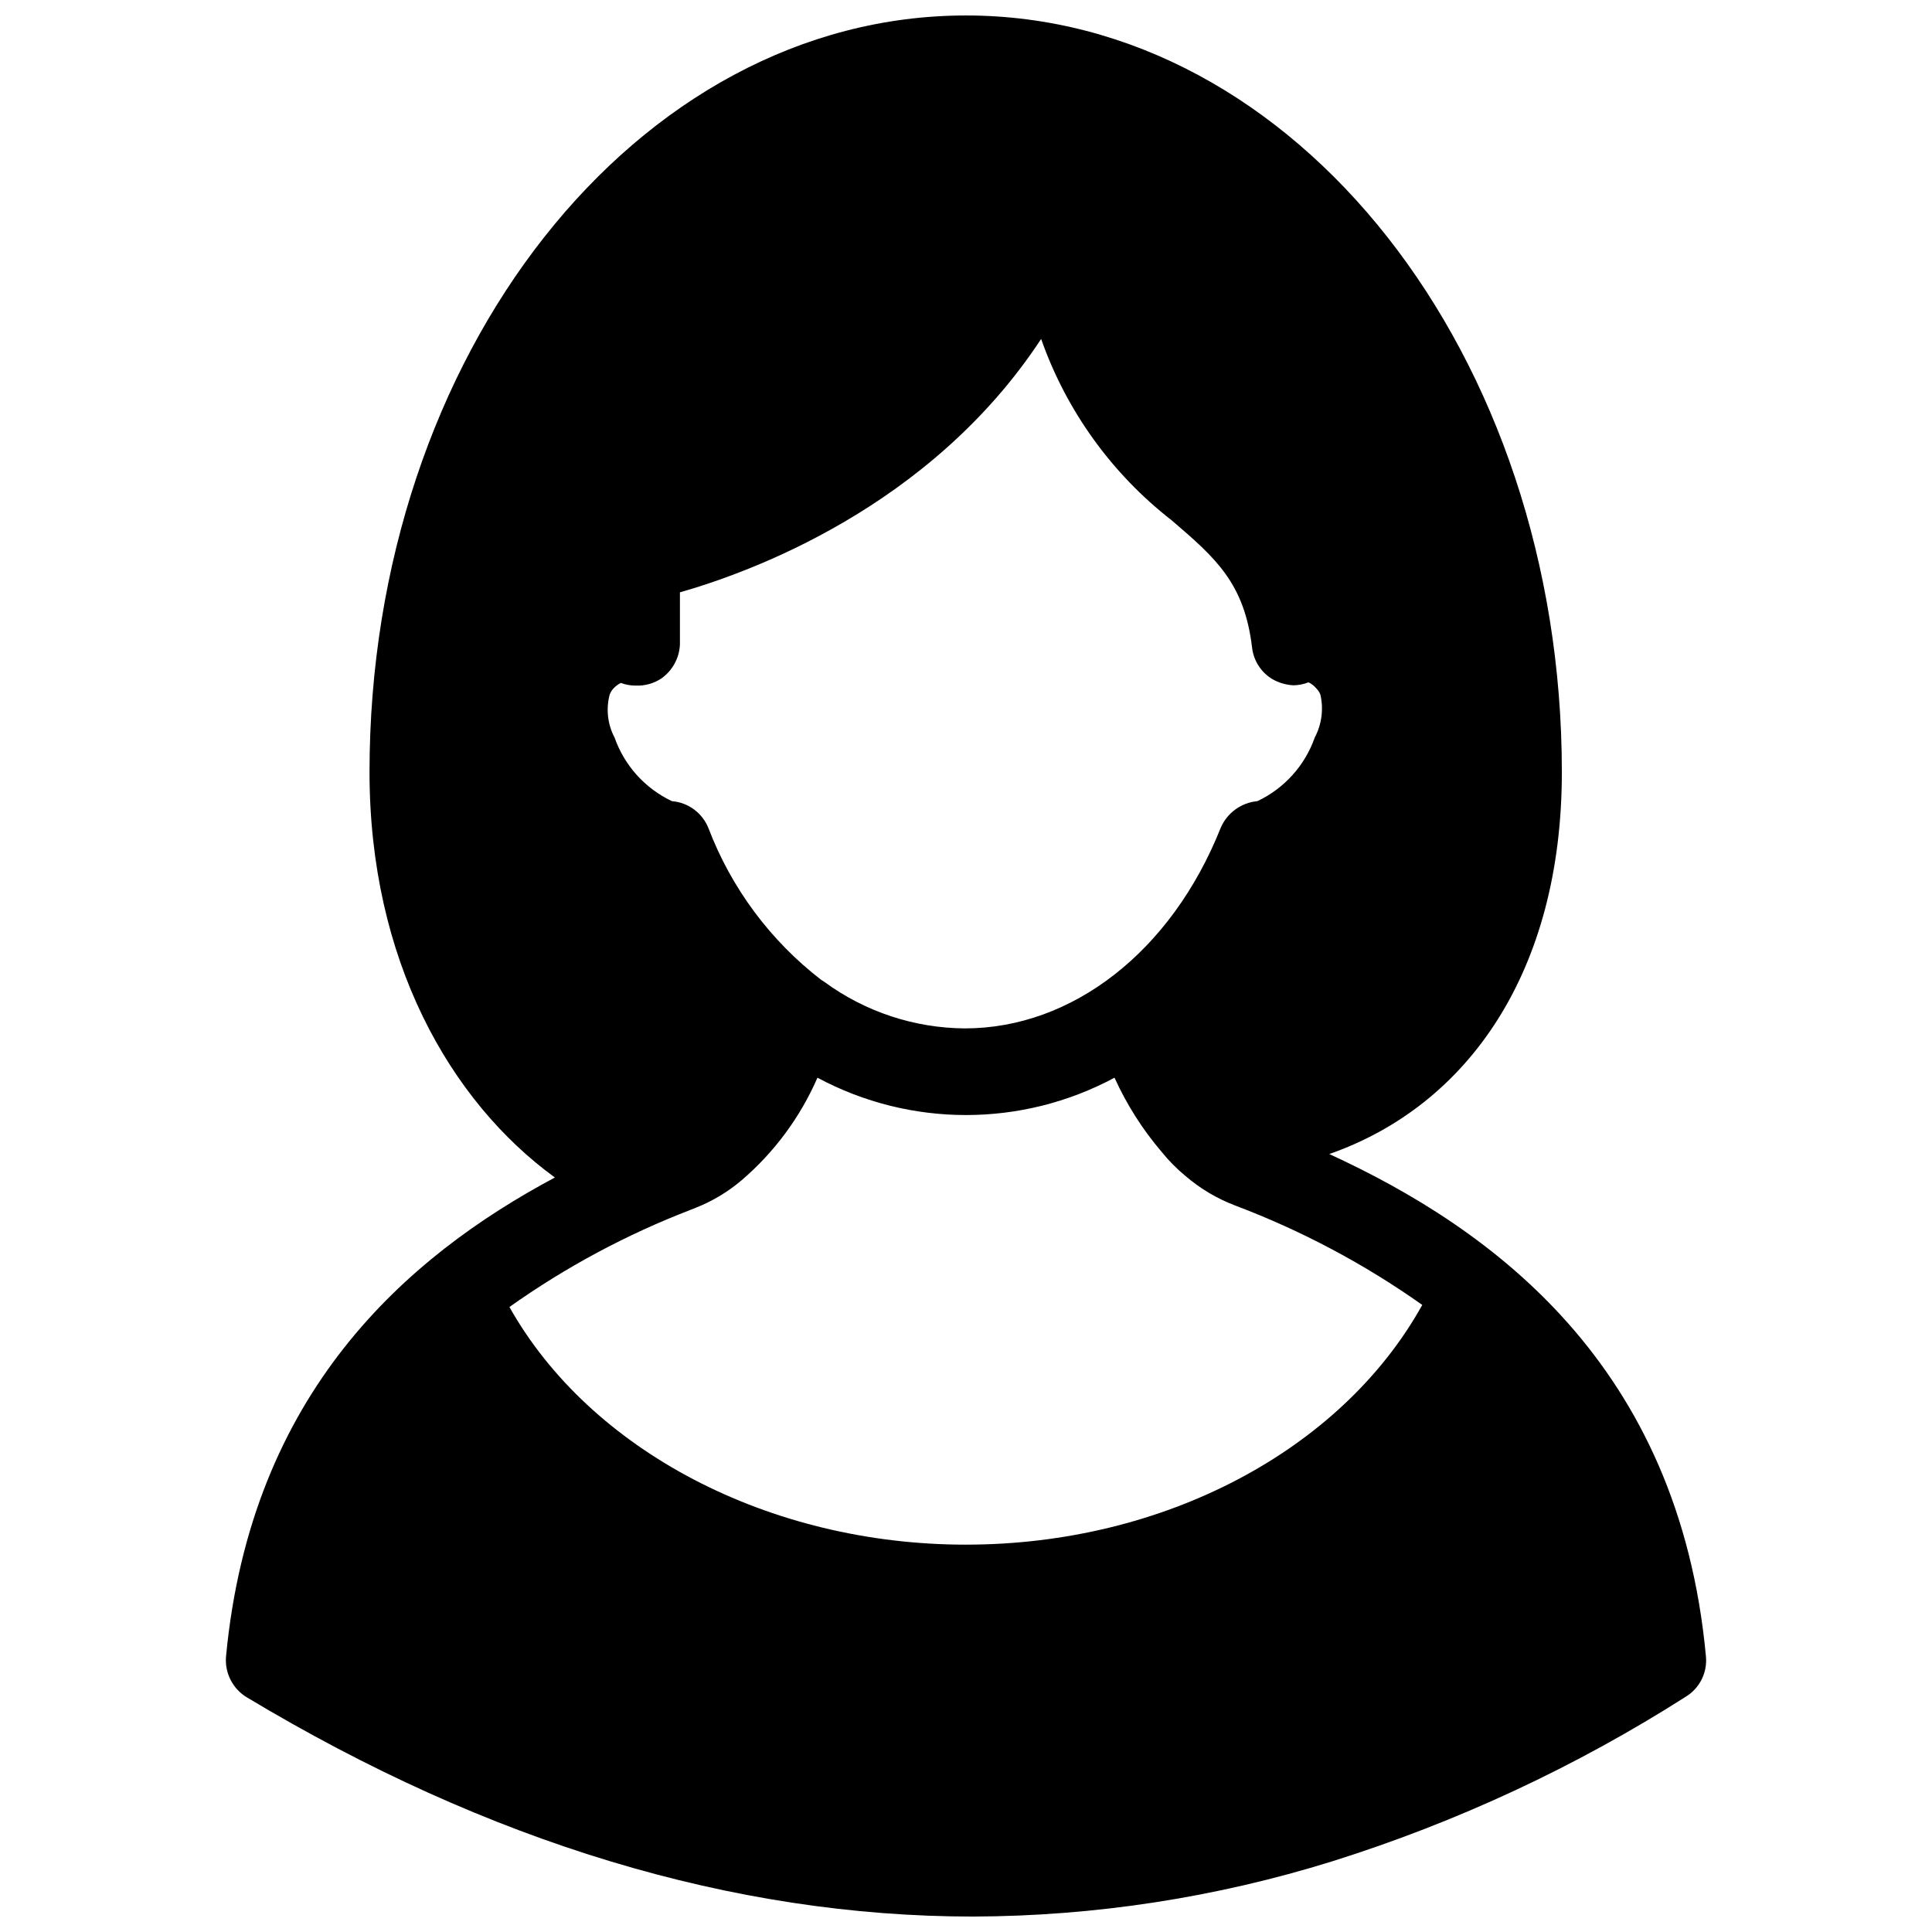 <?xml version="1.0" encoding="UTF-8"?>
<!-- Uploaded to: SVG Repo, www.svgrepo.com, Generator: SVG Repo Mixer Tools -->
<svg width="800px" height="800px" version="1.1" viewBox="144 144 512 512" xmlns="http://www.w3.org/2000/svg">
 <defs>
  <clipPath id="a">
   <path d="m203 148.09h394v503.81h-394z"/>
  </clipPath>
 </defs>
 <g clip-path="url(#a)">
  <path d="m496.27 449.83c36.762-12.832 61.637-48.336 61.637-101.23 0-110.68-70.609-200.5-157.91-200.5s-158.07 89.82-158.07 200.5c0 49.828 21.332 87.223 49.121 107.45-39.359 21.02-80.531 56.992-87.145 126.9-0.391 4.375 1.75 8.594 5.512 10.863 64.078 38.492 128.86 58.094 192.47 58.094 32.277-0.105 64.359-5.039 95.176-14.641 33.004-10.359 64.5-25.02 93.676-43.613 3.691-2.242 5.769-6.402 5.352-10.703-7.164-77.383-56.68-113.28-99.816-133.12zm-190.74-121.62c0.199-0.609 0.523-1.172 0.945-1.656 0.574-0.648 1.27-1.184 2.047-1.574 1.23 0.465 2.539 0.703 3.856 0.711h1.023c2.043-0.082 4.027-0.707 5.746-1.812 3.004-2.062 4.867-5.414 5.039-9.051v-8.816-5.039c18.262-5.195 66.359-22.434 95.723-67.148 6.688 19.027 18.715 35.723 34.637 48.098 11.652 9.996 19.207 16.609 21.254 33.613 0.375 3.488 2.356 6.602 5.356 8.422 1.707 0.984 3.621 1.551 5.59 1.656 1.375-0.02 2.734-0.285 4.012-0.789 0.793 0.367 1.492 0.906 2.047 1.574 0.473 0.473 0.848 1.035 1.102 1.652 0.895 3.863 0.363 7.914-1.492 11.414-2.613 7.422-8.082 13.488-15.195 16.848-4.328 0.395-8.086 3.152-9.762 7.164-13.066 32.746-39.359 53.059-67.777 53.059-13.367-0.094-26.367-4.391-37.156-12.281-0.277-0.203-0.566-0.387-0.867-0.551-13.488-10.395-23.84-24.316-29.91-40.227-1.605-4.035-5.356-6.812-9.684-7.164-7.113-3.359-12.582-9.426-15.195-16.848-1.828-3.453-2.305-7.469-1.336-11.254zm94.465 225.14c-52.348 0-99.66-25.031-120.99-62.977h-0.004c14.918-10.59 31.102-19.262 48.18-25.82l1.18-0.473c4.441-1.754 8.566-4.227 12.203-7.324 8.656-7.418 15.516-16.703 20.07-27.156 24.582 13.195 54.141 13.195 78.723 0 3.211 7.082 7.394 13.68 12.438 19.602 1.902 2.359 4.039 4.523 6.375 6.453 3.941 3.383 8.445 6.047 13.305 7.875 17.527 6.633 34.137 15.465 49.438 26.289-21.414 38.574-68.566 63.527-120.91 63.527z"/>
 </g>
</svg>